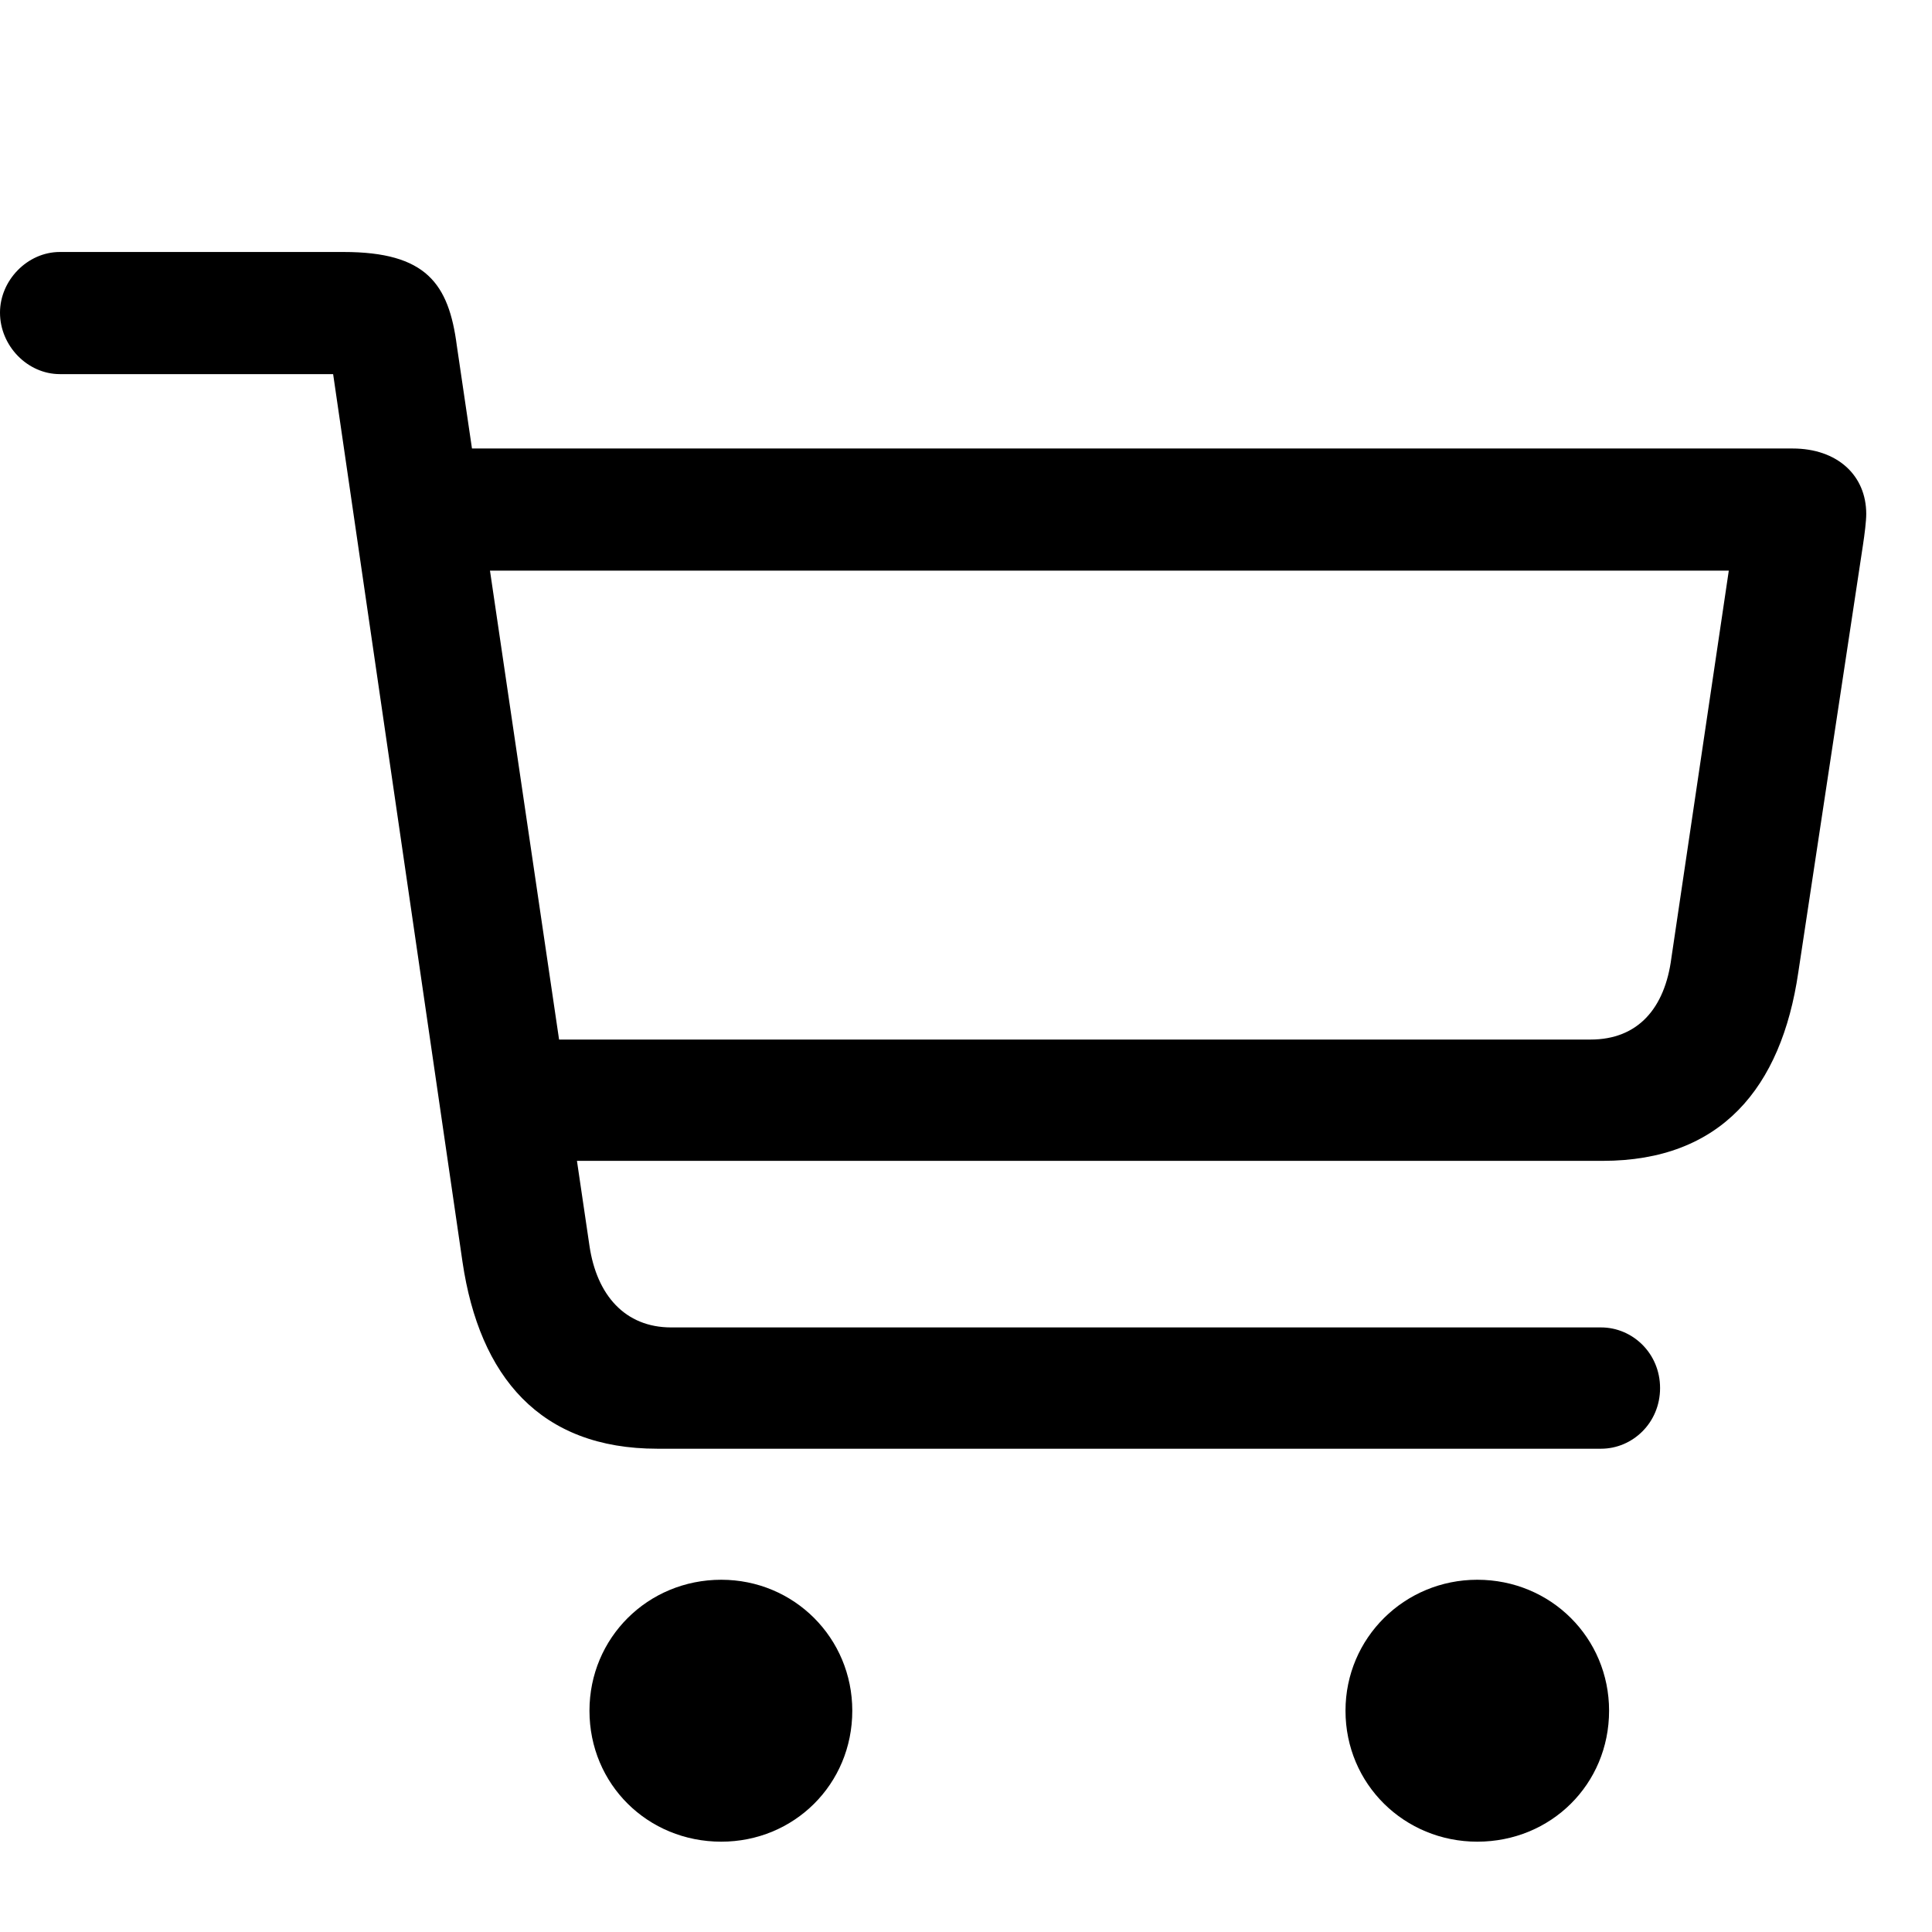 <svg width="28" height="28" viewBox="0 0 28 28" fill="none" xmlns="http://www.w3.org/2000/svg">
<path d="M9.527 20.996H23.203C23.66 20.996 24.059 20.621 24.059 20.117C24.059 19.613 23.66 19.238 23.203 19.238H9.727C9.059 19.238 8.648 18.77 8.543 18.055L6.621 5.012C6.504 4.109 6.176 3.652 4.98 3.652H0.867C0.398 3.652 0 4.062 0 4.531C0 5.012 0.398 5.422 0.867 5.422H4.828L6.703 18.289C6.949 19.953 7.828 20.996 9.527 20.996ZM7.371 16.824H23.227C24.938 16.824 25.816 15.77 26.062 14.094L27 7.895C27.023 7.742 27.047 7.555 27.047 7.449C27.047 6.887 26.625 6.5 25.98 6.5H6.352L6.363 8.27H25.055L24.223 13.883C24.129 14.609 23.742 15.066 23.051 15.066H7.348L7.371 16.824ZM10.453 26.691C11.508 26.691 12.352 25.859 12.352 24.793C12.352 23.738 11.508 22.895 10.453 22.895C9.387 22.895 8.543 23.738 8.543 24.793C8.543 25.859 9.387 26.691 10.453 26.691ZM21.41 26.691C22.477 26.691 23.32 25.859 23.32 24.793C23.32 23.738 22.477 22.895 21.41 22.895C20.355 22.895 19.5 23.738 19.5 24.793C19.5 25.859 20.355 26.691 21.41 26.691Z" fill="black"/>
</svg>
